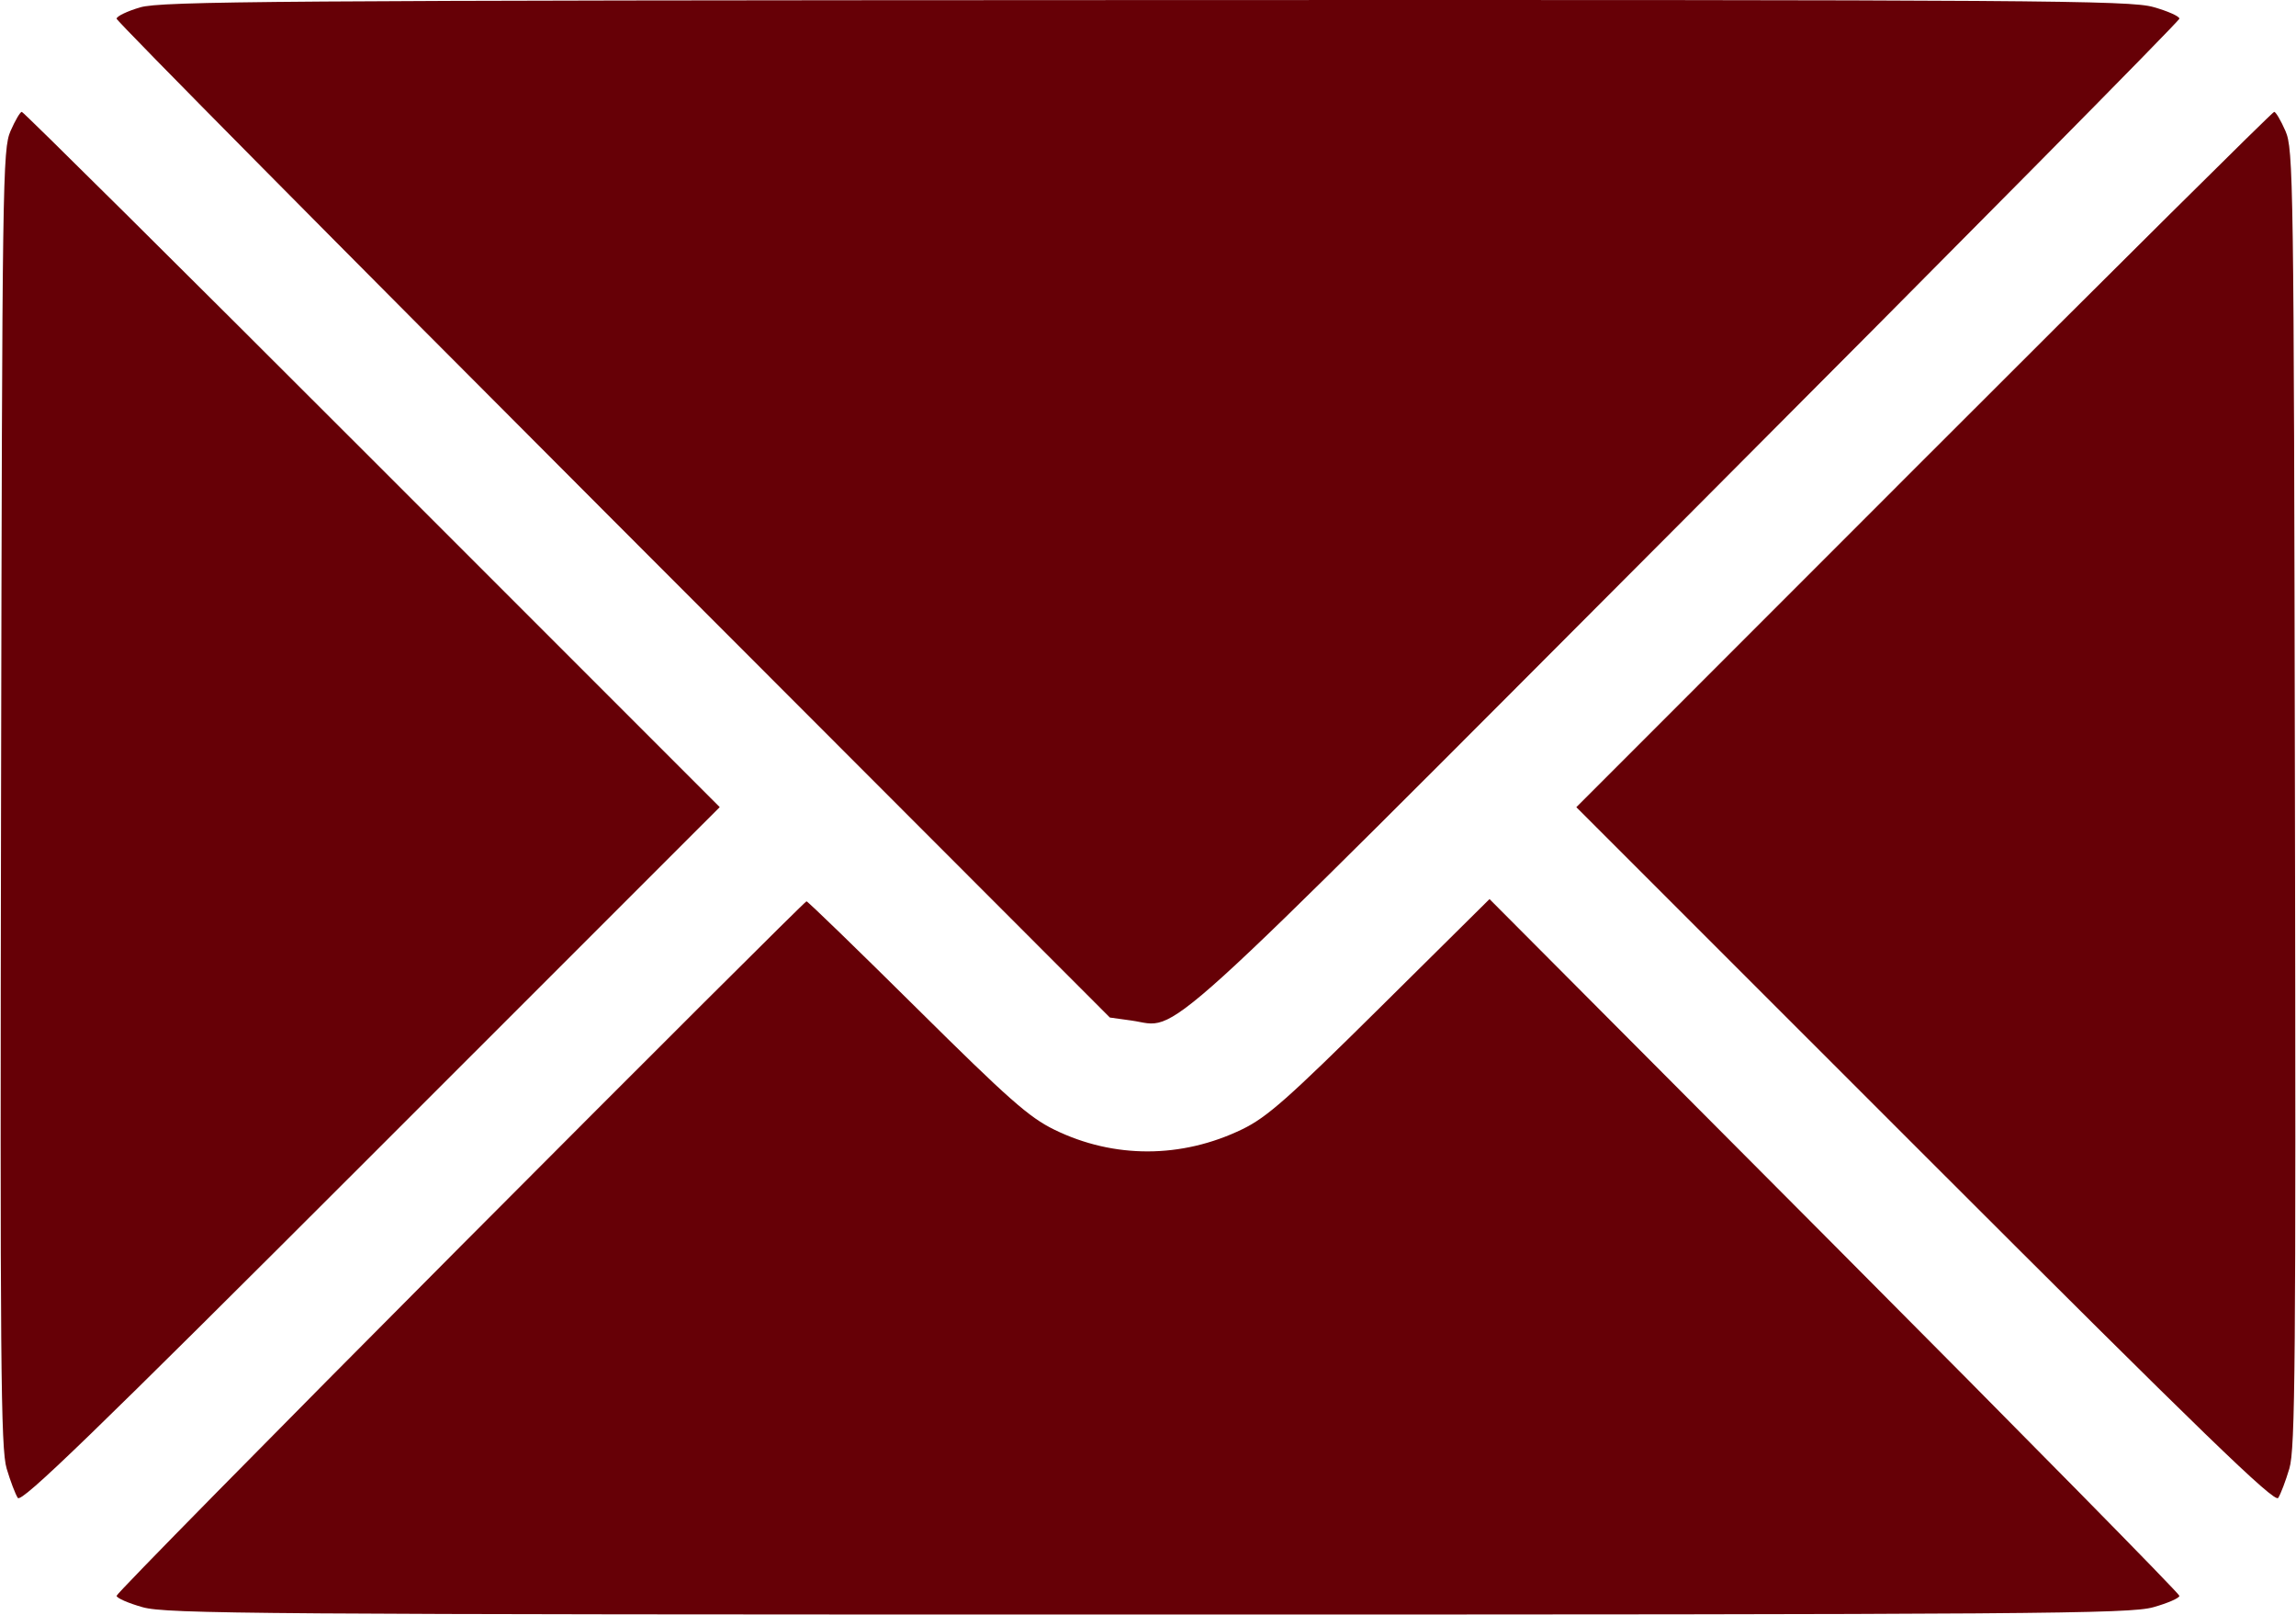 <?xml version="1.0" encoding="UTF-8"?> <svg xmlns="http://www.w3.org/2000/svg" width="512" height="360" viewBox="0 0 512 360" fill="none"> <path fill-rule="evenodd" clip-rule="evenodd" d="M31.25 1.644C28.362 2.495 26 3.63 26 4.166C26 4.702 75.838 55.024 136.75 115.993L247.5 226.845L252.288 227.509C263.362 229.045 254.834 236.777 375.939 115.41C436.472 54.746 486 4.681 486 4.155C486 3.629 483.383 2.464 480.184 1.567C474.883 0.079 455.012 -0.058 255.434 0.016C60.93 0.087 35.914 0.269 31.25 1.644ZM2.359 29.185C0.579 33.253 0.489 39.611 0.237 177.883C0.007 304.082 0.163 322.97 1.478 327.383C2.305 330.162 3.426 333.11 3.969 333.935C4.758 335.134 20.586 319.809 82.726 257.686L160.497 179.937L83.001 102.436C40.378 59.81 5.215 24.935 4.861 24.935C4.507 24.935 3.381 26.847 2.359 29.185ZM428.999 102.442L351.516 179.949L429.28 257.692C491.415 319.811 507.242 335.134 508.031 333.935C508.574 333.11 509.695 330.162 510.522 327.383C511.837 322.97 511.993 304.082 511.763 177.883C511.511 39.611 511.421 33.253 509.641 29.185C508.619 26.847 507.49 24.935 507.133 24.935C506.775 24.935 471.615 59.813 428.999 102.442ZM102.656 277.889C60.495 320.213 26 355.254 26 355.757C26 356.26 28.617 357.406 31.816 358.303C37.113 359.79 57.099 359.935 256 359.935C454.901 359.935 474.887 359.79 480.184 358.303C483.383 357.406 486 356.264 486 355.766C486 355.267 451.385 320.114 409.079 277.647L332.157 200.435L307.829 224.524C287.155 244.994 282.524 249.086 277 251.759C263.492 258.296 248.386 258.328 235.122 251.848C229.479 249.091 224.943 245.089 204.439 224.774C191.206 211.663 180.139 200.935 179.845 200.935C179.552 200.935 144.817 235.564 102.656 277.889Z" fill="#660006"></path> </svg> 